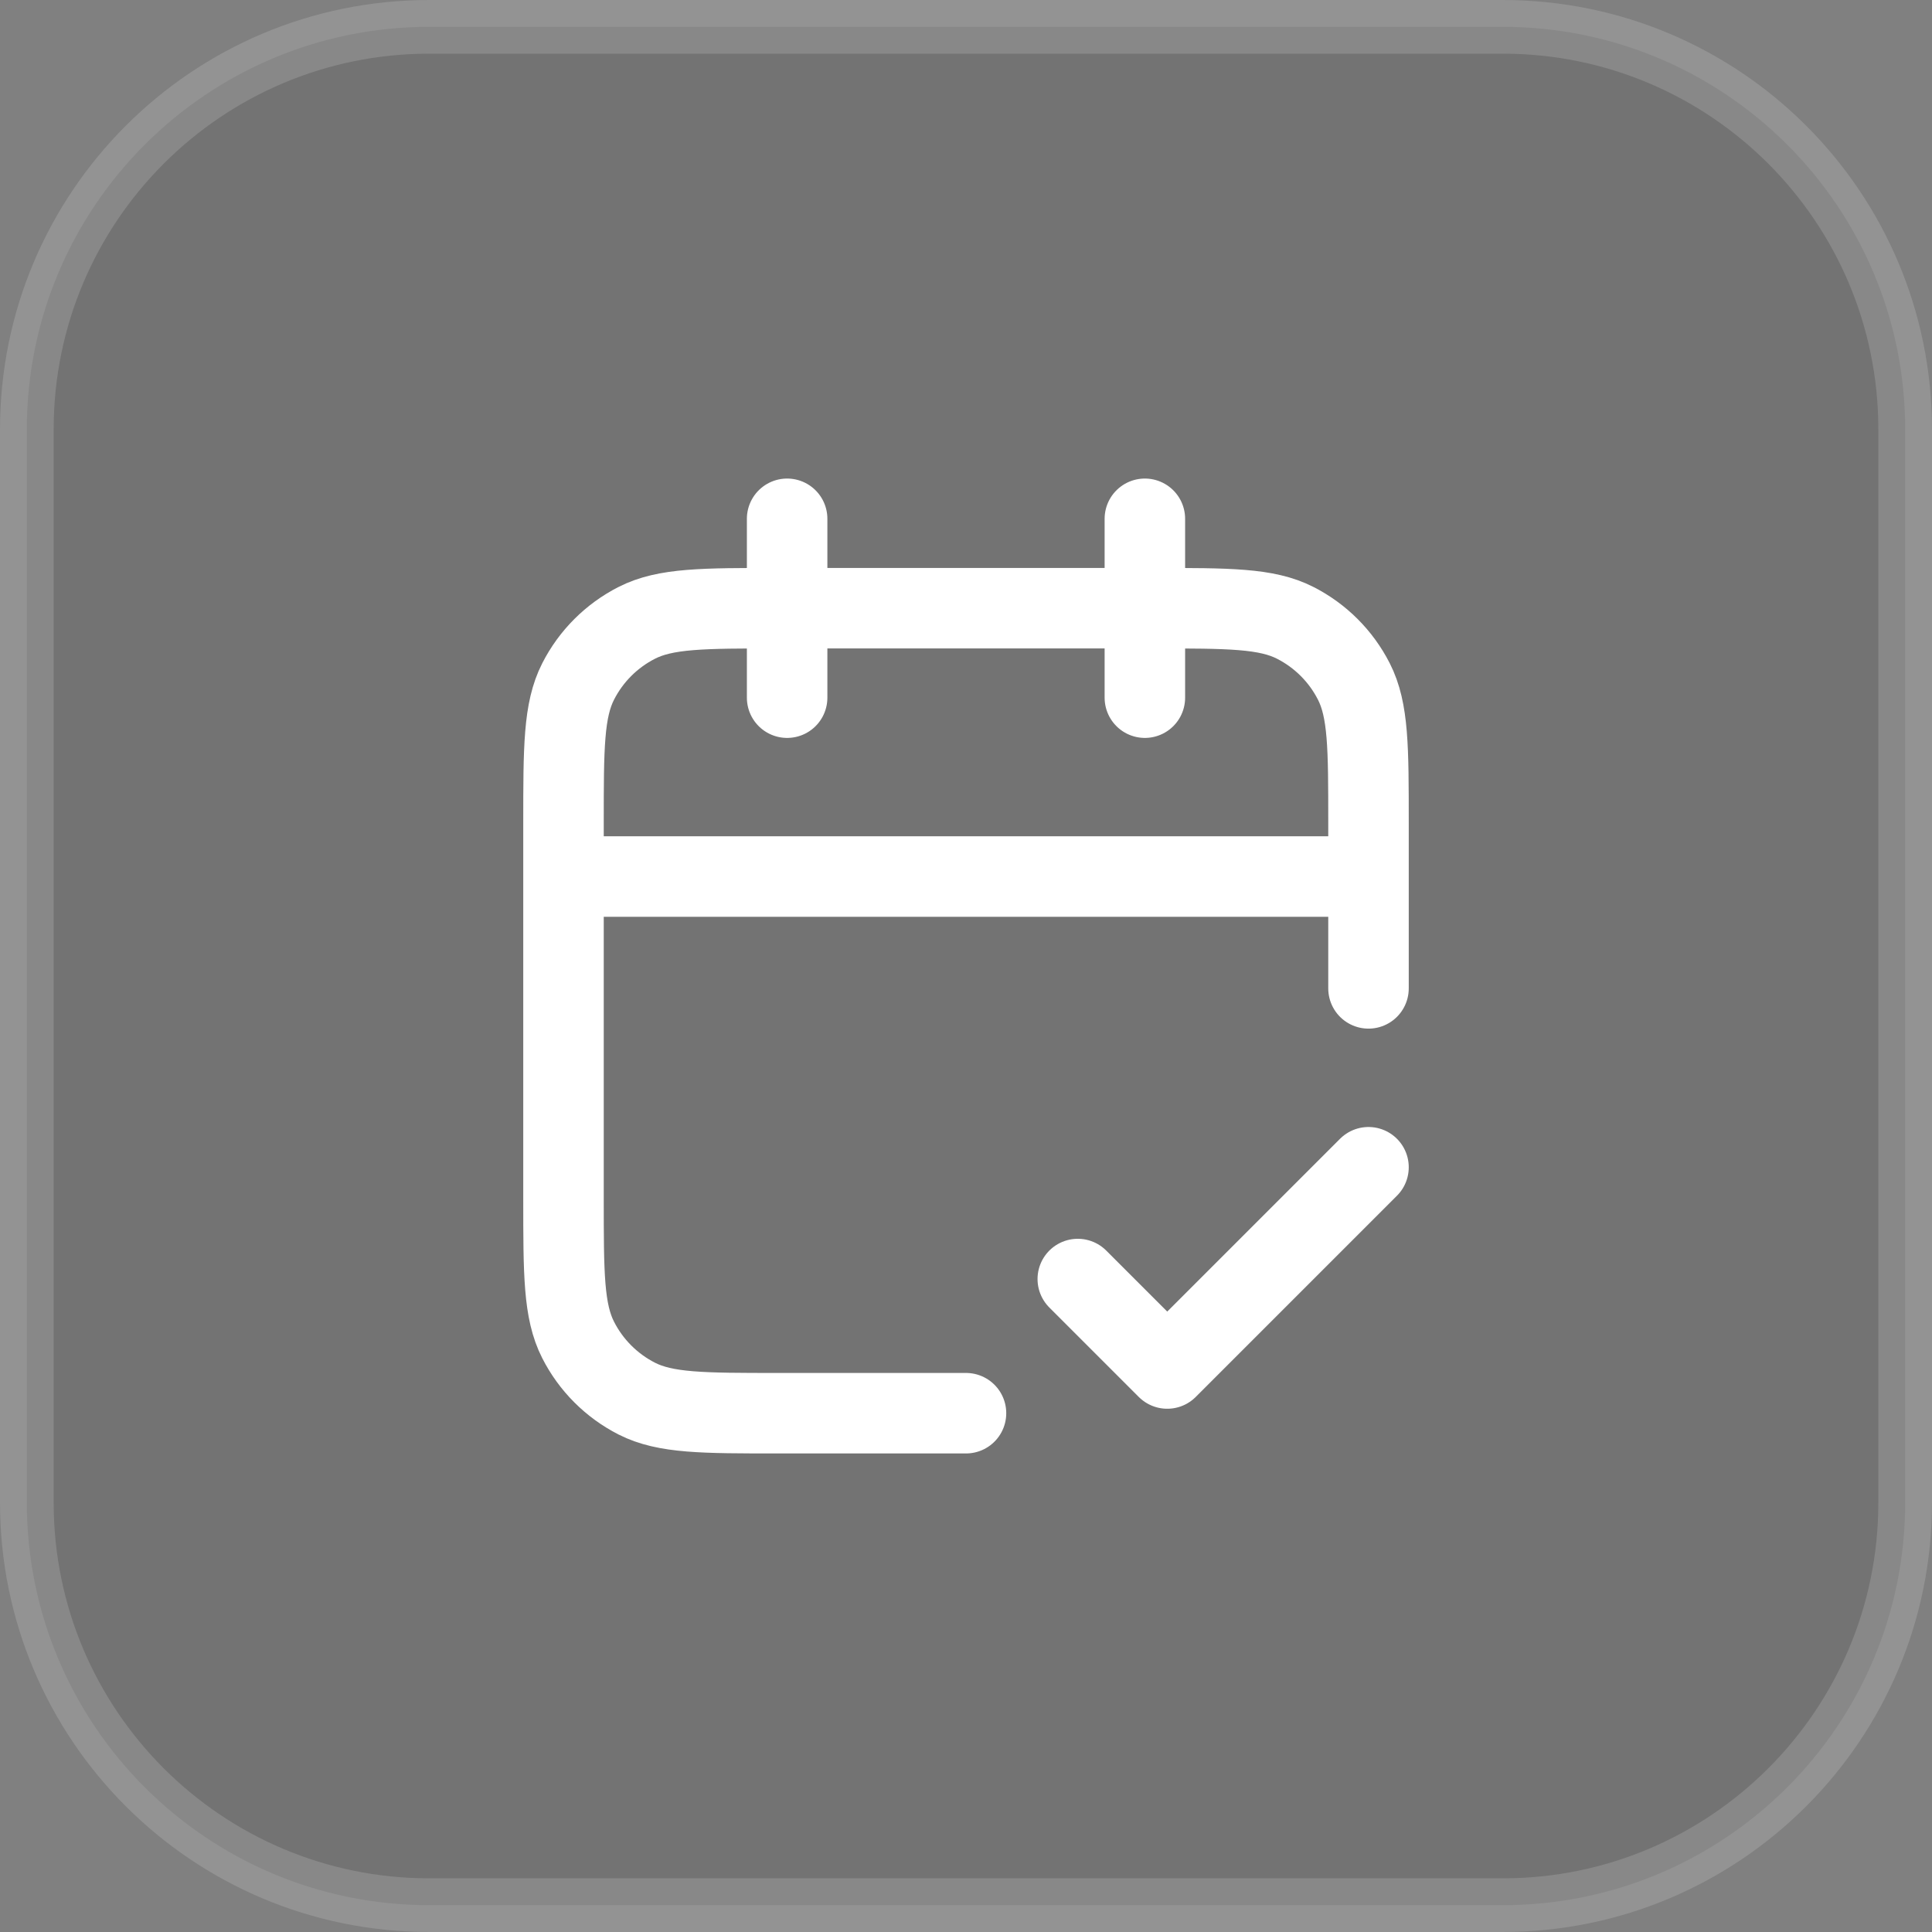 <svg xmlns="http://www.w3.org/2000/svg" width="36" height="36" viewBox="0 0 36 36" fill="none"><rect x="0" y="0" width="36" height="36" fill="#808080" stroke="none"/><path d="M8 0.5H28C32.142 0.5 35.5 3.858 35.5 8V28C35.5 32.142 32.142 35.5 28 35.5H8C3.858 35.5 0.5 32.142 0.5 28V8C0.5 3.858 3.858 0.5 8 0.5Z" fill="black" fill-opacity="0.1"></path><path d="M8 0.5H28C32.142 0.5 35.5 3.858 35.5 8V28C35.5 32.142 32.142 35.5 28 35.5H8C3.858 35.5 0.5 32.142 0.5 28V8C0.5 3.858 3.858 0.5 8 0.5Z" stroke="url(#paint0_linear_4371_26051)"></path><path d="M25.5 16.333H10.5M25.5 18.417V15.333C25.5 13.933 25.5 13.233 25.227 12.698C24.988 12.228 24.605 11.845 24.135 11.606C23.6 11.333 22.9 11.333 21.5 11.333H14.5C13.1 11.333 12.4 11.333 11.865 11.606C11.395 11.845 11.012 12.228 10.773 12.698C10.5 13.233 10.5 13.933 10.5 15.333V22.333C10.5 23.733 10.5 24.433 10.773 24.968C11.012 25.439 11.395 25.821 11.865 26.061C12.4 26.333 13.1 26.333 14.5 26.333H18M21.333 9.667V13M14.667 9.667V13M20.083 23.833L21.75 25.5L25.5 21.75" stroke="white" stroke-width="1.5" stroke-linecap="round" stroke-linejoin="round"></path><defs><linearGradient id="paint0_linear_4371_26051" x1="12.122" y1="-0.531" x2="12.122" y2="1.672" gradientUnits="userSpaceOnUse"><stop stop-color="white" stop-opacity="0.15"></stop><stop offset="1" stop-color="white" stop-opacity="0.15"></stop></linearGradient></defs></svg>